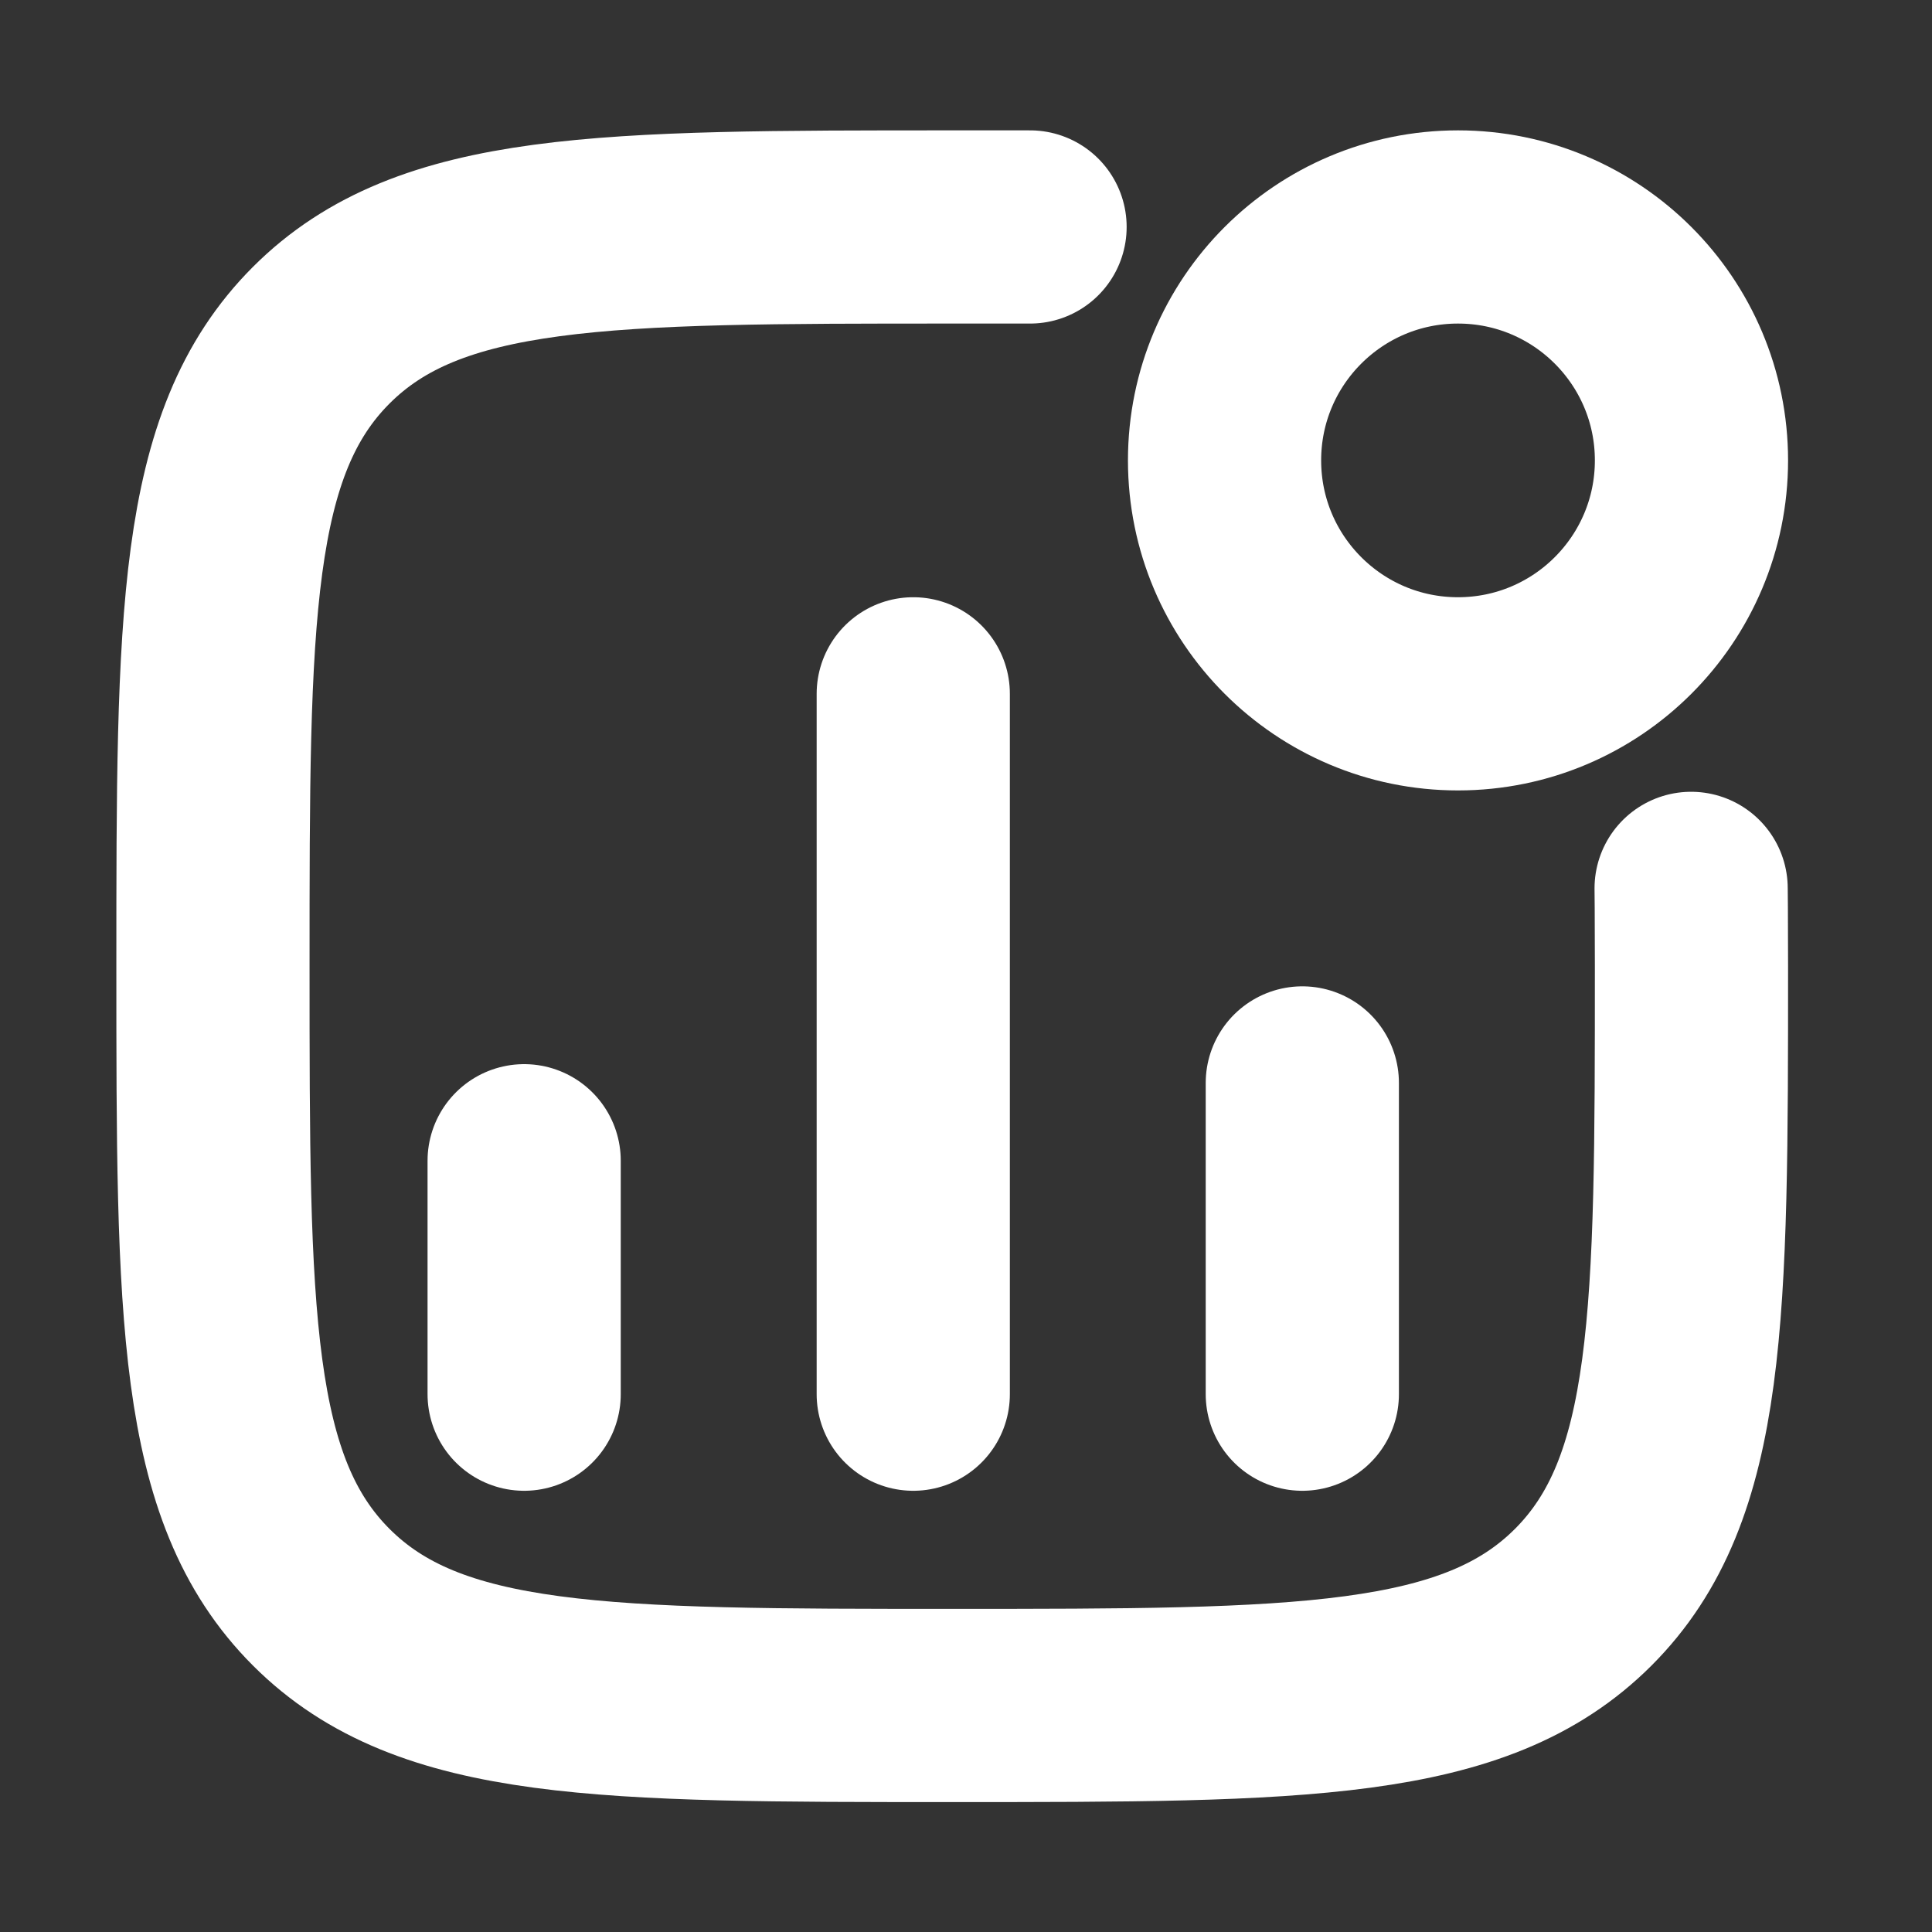 <svg width="40" height="40" viewBox="0 0 40 40" fill="none" xmlns="http://www.w3.org/2000/svg">
<rect x="0" y="0" width="40" height="40" fill="#333333" stroke="none"/>
<path d="M10.852 28.865V24.032M18.908 28.865V14.365M26.963 28.865V22.421" stroke="white" stroke-width="4" stroke-linecap="round"/>
<path d="M35.02 9.532C35.02 12.201 32.856 14.365 30.186 14.365C27.517 14.365 25.353 12.201 25.353 9.532C25.353 6.863 27.517 4.699 30.186 4.699C32.856 4.699 35.02 6.863 35.02 9.532Z" stroke="white" stroke-width="4"/>
<path d="M35.013 18.393C35.013 18.393 35.02 18.94 35.02 20.004C35.02 27.22 35.02 30.827 32.779 33.069C30.537 35.31 26.93 35.31 19.715 35.31C12.5 35.31 8.892 35.31 6.651 33.069C4.409 30.827 4.409 27.22 4.409 20.004C4.409 12.789 4.409 9.182 6.651 6.94C8.892 4.699 12.5 4.699 19.715 4.699L21.326 4.699" stroke="white" stroke-width="4" stroke-linecap="round" stroke-linejoin="round"/>
</svg>
